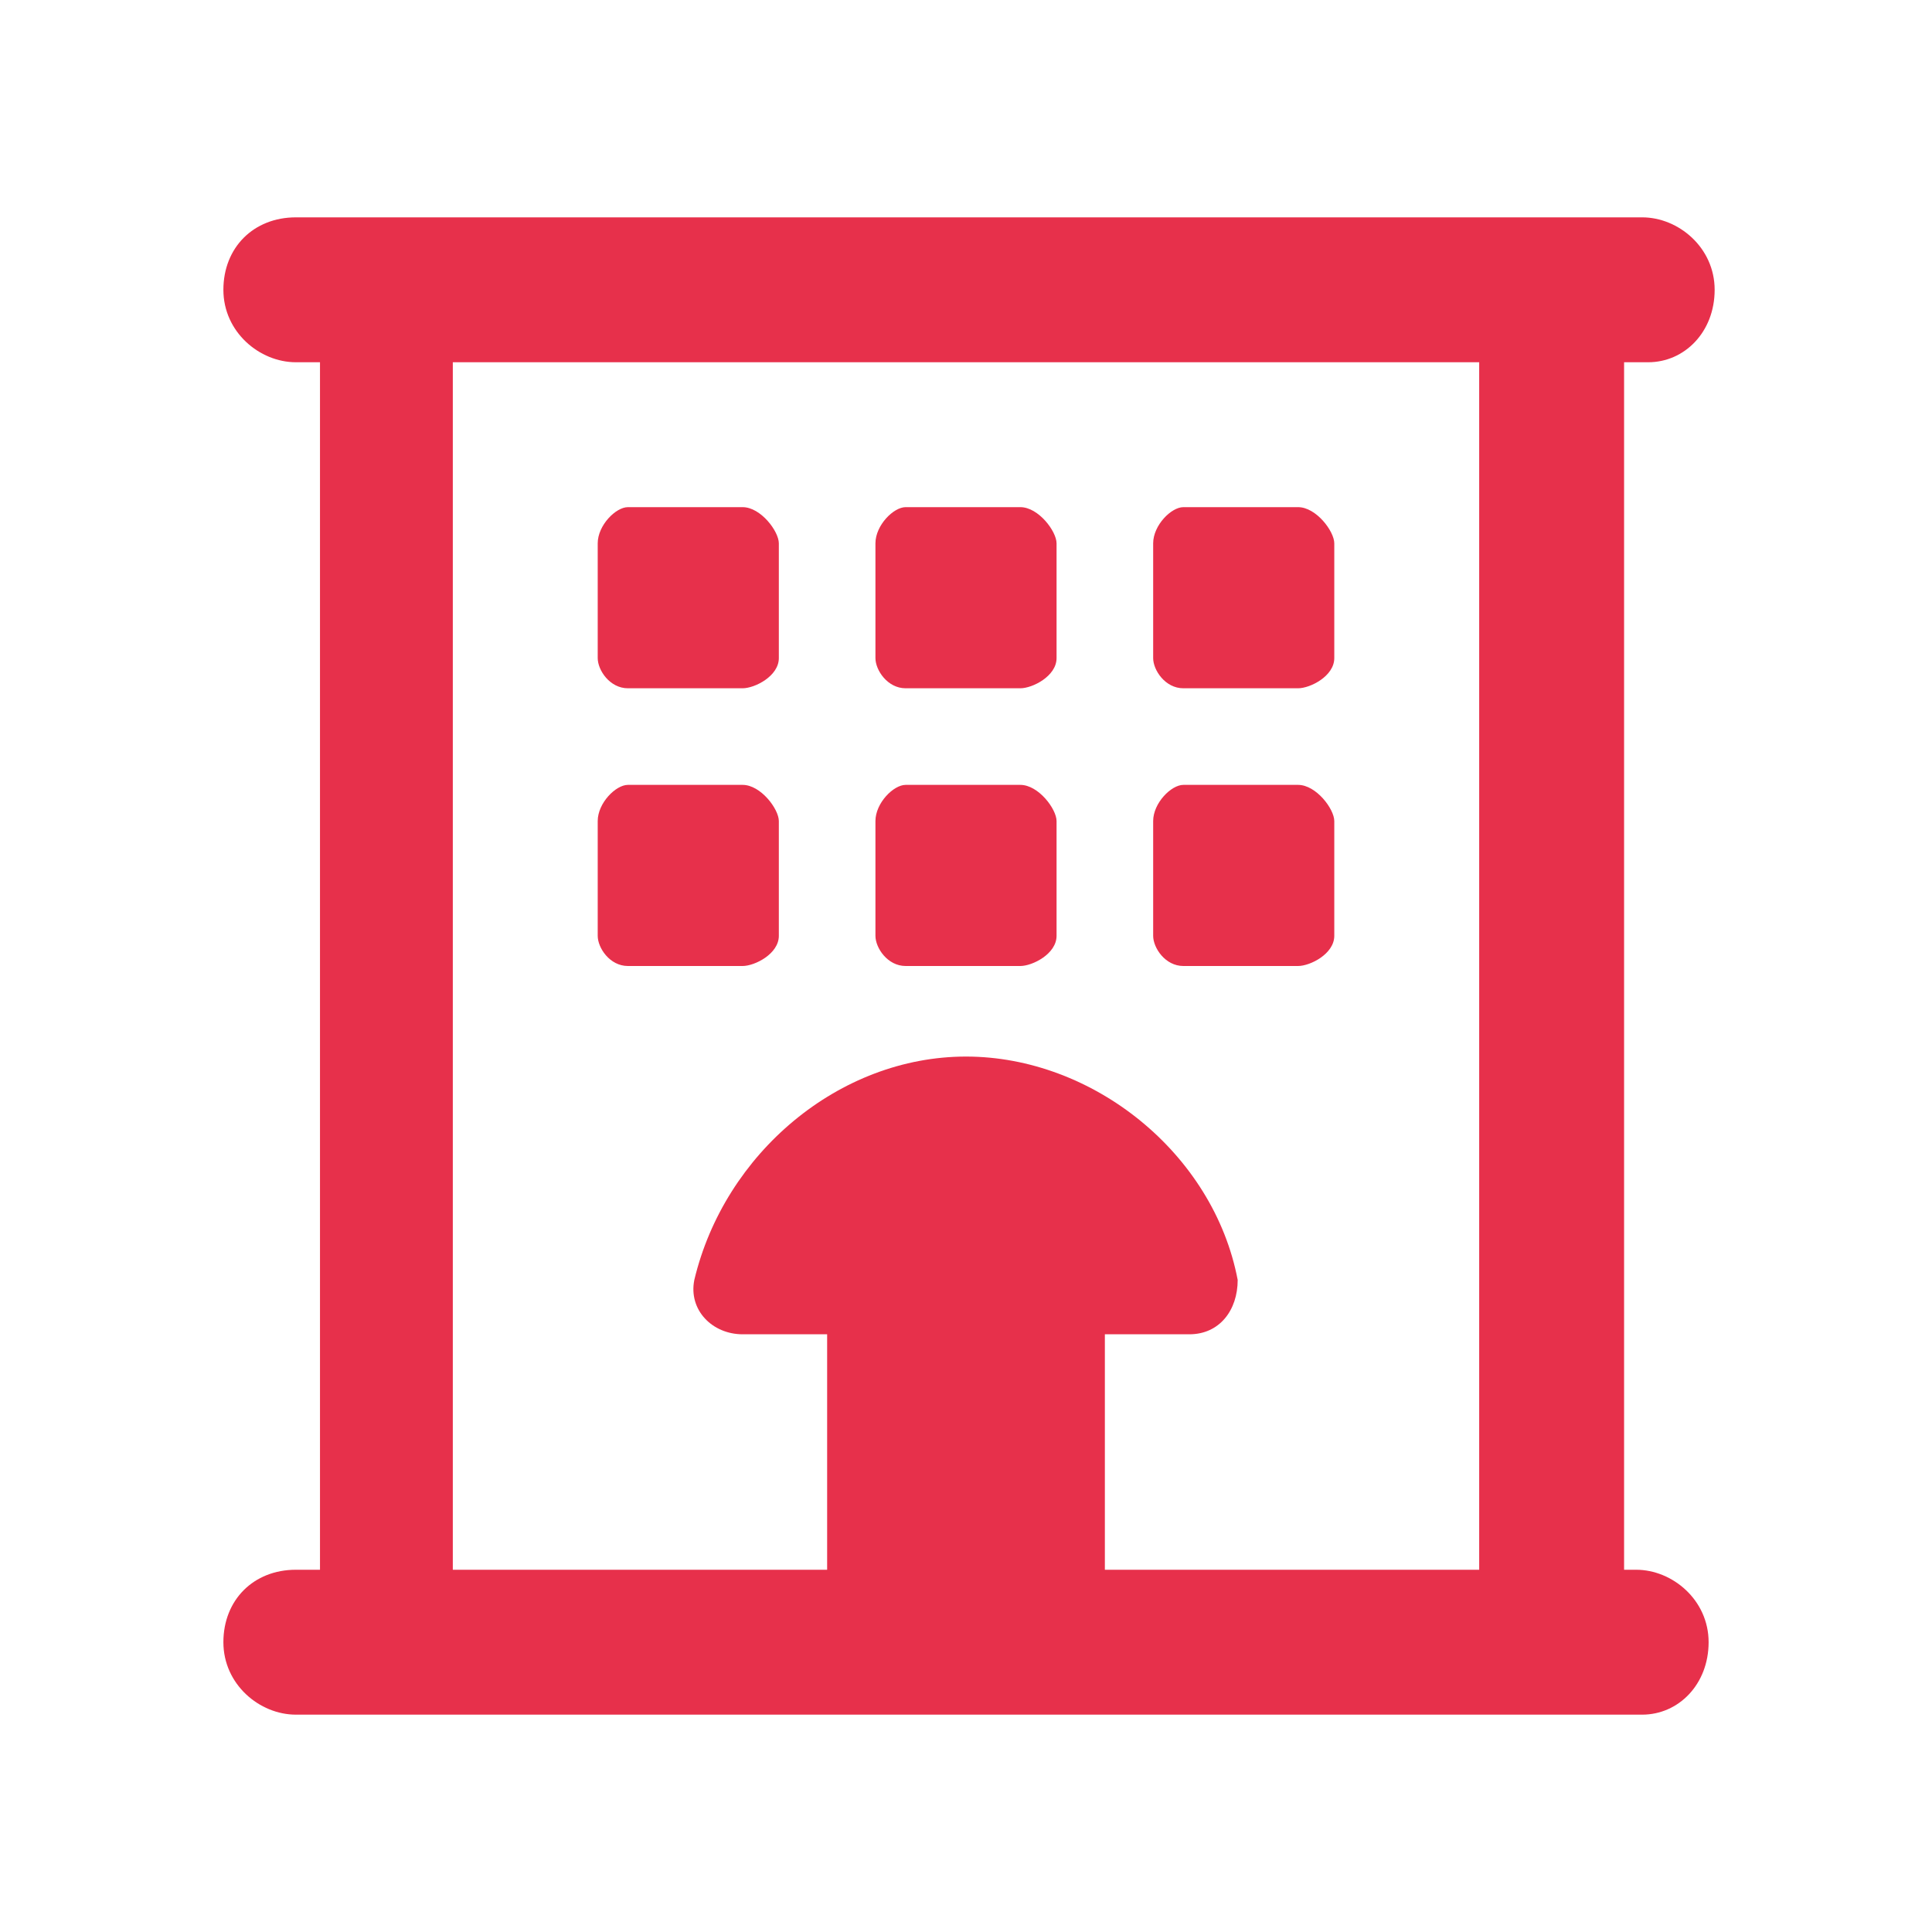 <?xml version="1.0" encoding="UTF-8"?>
<svg xmlns="http://www.w3.org/2000/svg" version="1.1" viewBox="0 0 32 32">
  <defs>
    <style>
      .cls-1 {
        fill: #e7304b;
      }
    </style>
  </defs>
  <!-- Generator: Adobe Illustrator 28.6.0, SVG Export Plug-In . SVG Version: 1.2.0 Build 709)  -->
  <g>
    <g id="Layer_1">
      <path class="cls-1" d="M15,16c-.3,0-.5-.3-.5-.5v-1.9c0-.3.3-.6.5-.6h1.9c.3,0,.6.4.6.6v1.9c0,.3-.4.5-.6.5h-1.9ZM19.6,11.4c-.3,0-.5-.3-.5-.5v-1.9c0-.3.3-.6.5-.6h1.9c.3,0,.6.4.6.6v1.9c0,.3-.4.5-.6.5h-1.9ZM19.6,16c-.3,0-.5-.3-.5-.5v-1.9c0-.3.3-.6.5-.6h1.9c.3,0,.6.4.6.6v1.9c0,.3-.4.5-.6.5h-1.9ZM15,11.4c-.3,0-.5-.3-.5-.5v-1.9c0-.3.3-.6.5-.6h1.9c.3,0,.6.4.6.6v1.9c0,.3-.4.5-.6.5h-1.9ZM27.1,26c.6,0,1.2.5,1.2,1.2s-.5,1.2-1.1,1.2H4.9c-.6,0-1.2-.5-1.2-1.2s.5-1.2,1.2-1.2h.4V6h-.4c-.6,0-1.2-.5-1.2-1.2s.5-1.2,1.2-1.2h22.3c.6,0,1.2.5,1.2,1.2s-.5,1.2-1.1,1.2h-.4v20h.4-.2ZM24.5,26V6H7.5v20h6.2v-3.9h-1.4c-.5,0-.9-.4-.8-.9.5-2.1,2.4-3.7,4.5-3.7s4.1,1.6,4.5,3.7c0,.5-.3.9-.8.9h-1.4v3.9h6.3ZM10.4,16c-.3,0-.5-.3-.5-.5v-1.9c0-.3.3-.6.5-.6h1.9c.3,0,.6.4.6.6v1.9c0,.3-.4.5-.6.5h-1.9ZM10.4,11.4c-.3,0-.5-.3-.5-.5v-1.9c0-.3.3-.6.5-.6h1.9c.3,0,.6.4.6.6v1.9c0,.3-.4.5-.6.5h-1.9Z"/>
    </g>
  </g>
</svg>